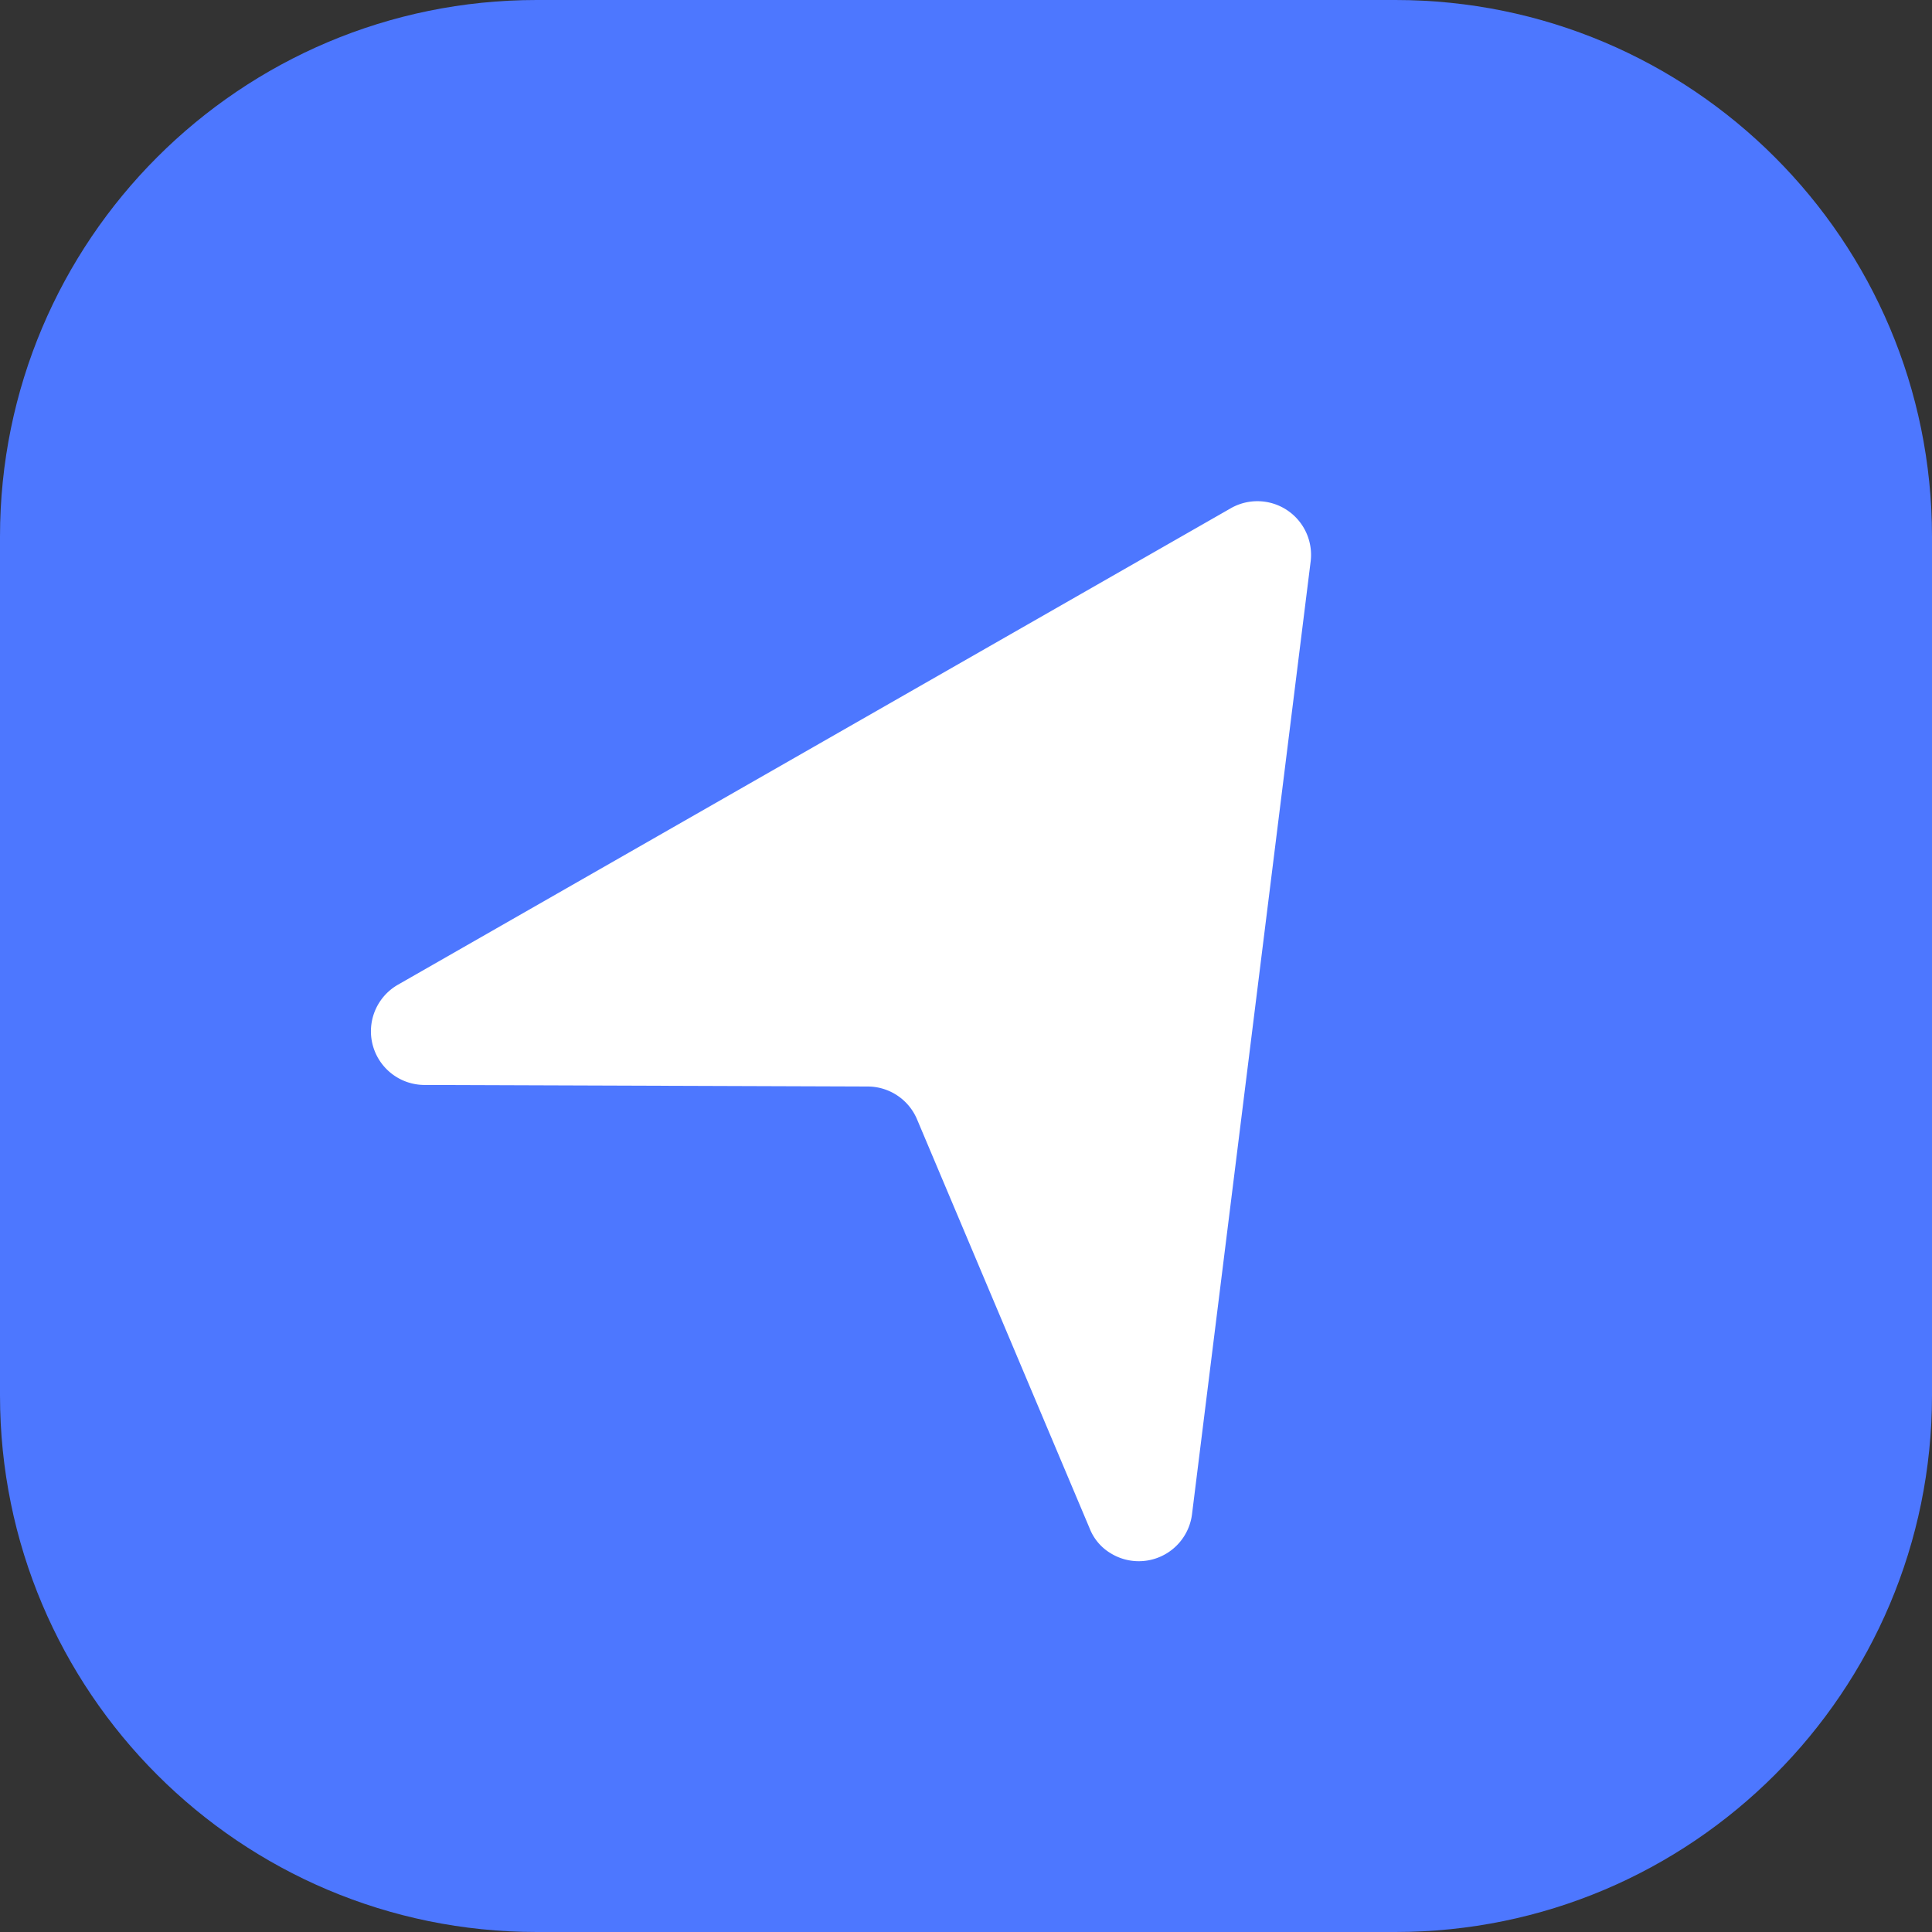 <svg xmlns="http://www.w3.org/2000/svg" width="72" height="72" fill="none"><rect width="100%" height="100%" fill="#333333" stroke="none"/><g clip-path="url(#a)"><path fill="#4D77FF" d="M0 0h72v72H0z"/><path fill="#fff" d="M41.334 57.85a1.88 1.88 0 0 1-.727-.894l-6.433-15.245a2 2 0 0 0-1.832-1.22l-16.547-.058a2 2 0 0 1-.978-3.728l31.065-17.772a2 2 0 0 1 2.964 1.974l-4.422 35.515a2 2 0 0 1-3.09 1.427Z"/></g><defs><clipPath id="a"><path fill="#fff" d="M0 20C0 8.954 8.954 0 20 0h32c11.046 0 20 8.954 20 20v32c0 11.046-8.954 20-20 20H20C8.954 72 0 63.046 0 52V20Z"/></clipPath></defs></svg>